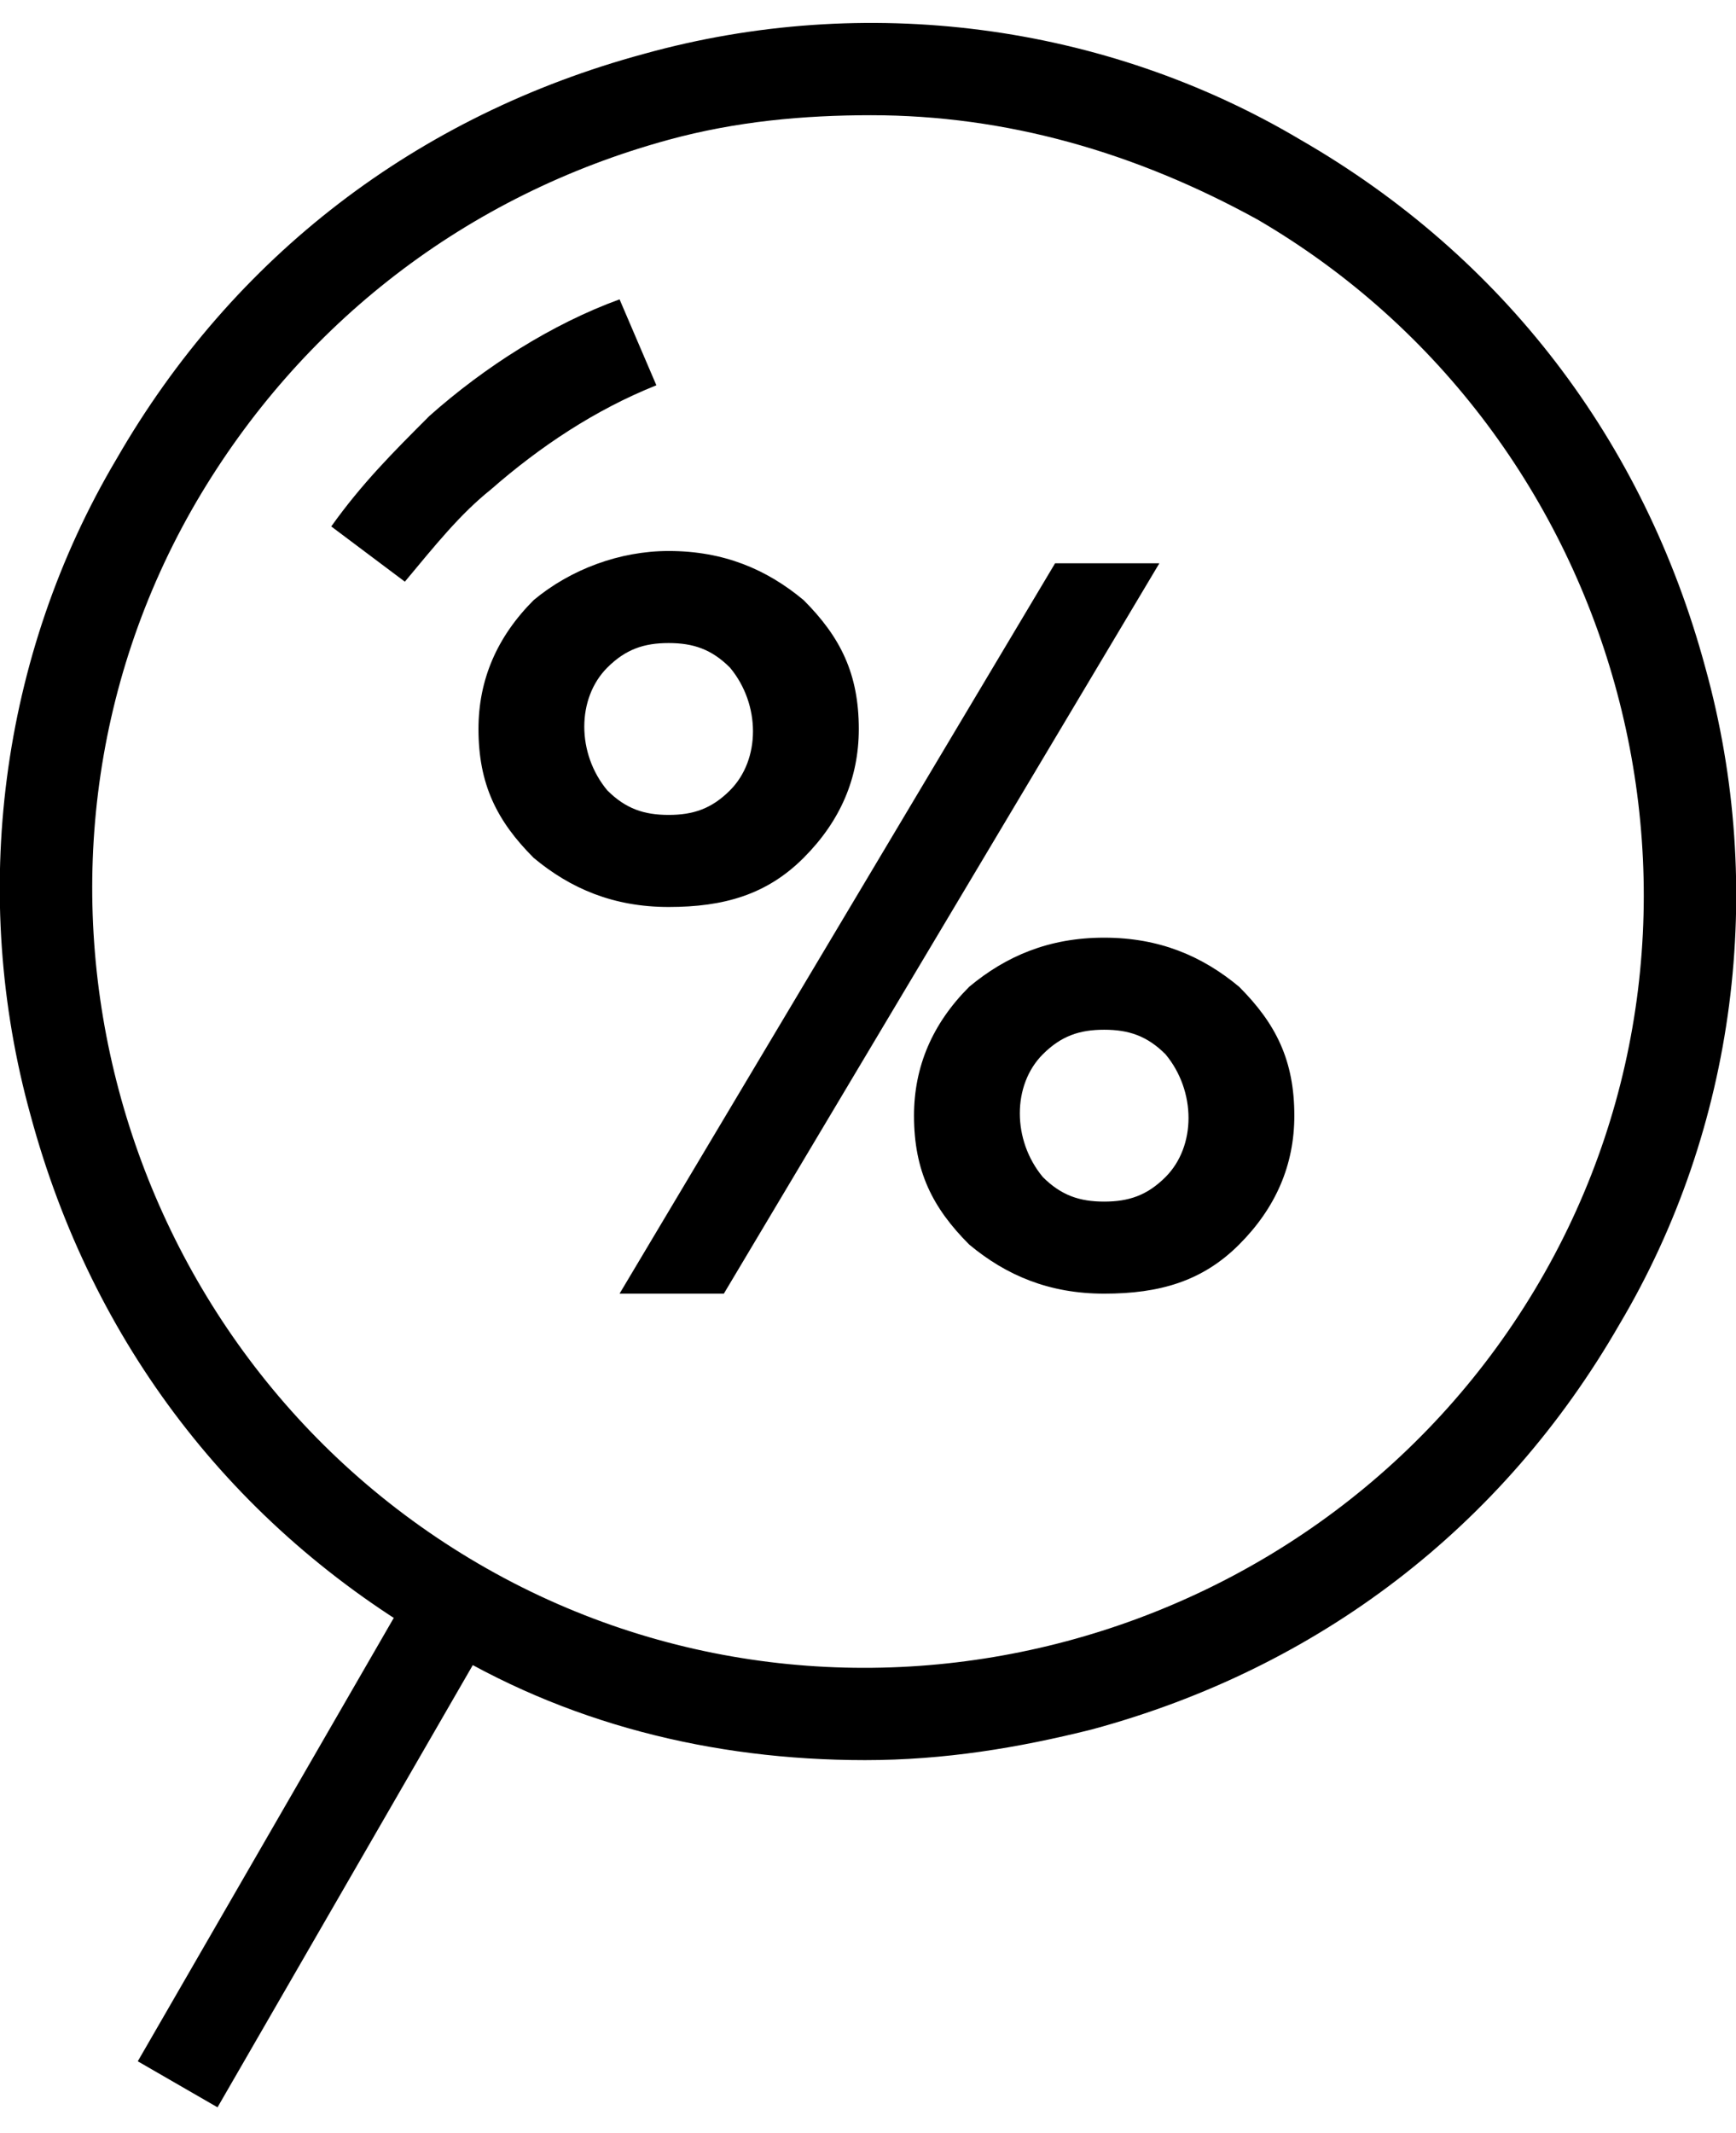 <svg xmlns="http://www.w3.org/2000/svg" viewBox="0 0 28.3 34" fill="#000" width="114" height="140"><path d="M14.1 28.3c-2.5 0-4.9-.6-7-1.9-3.3-1.9-5.6-4.9-6.6-8.6-1-3.6-.5-7.5 1.4-10.7C3.8 3.8 6.8 1.5 10.5.5c3.6-1 7.5-.5 10.7 1.4 3.3 1.9 5.6 4.9 6.6 8.6 1 3.6.5 7.5-1.4 10.7-1.9 3.3-4.9 5.6-8.6 6.6-1.2.3-2.4.5-3.7.5zm.1-26.8c-1.1 0-2.2.1-3.3.4-3.3.9-6 3-7.7 5.9-3.5 6-1.4 13.8 4.6 17.3s13.8 1.4 17.3-4.6 1.4-13.8-4.6-17.3c-2-1.1-4.1-1.7-6.3-1.7z"/><path d="M6.6 9.1l-1.2-.9c.5-.7 1-1.2 1.6-1.8.9-.8 2-1.5 3.1-1.9l.6 1.4c-1 .4-1.9 1-2.7 1.7-.5.4-.9.9-1.4 1.5zM6.798 25.327l1.299.75-4.551 7.88-1.3-.75zM10.9 8.6c.9 0 1.6.3 2.2.8.6.6.9 1.2.9 2.1 0 .8-.3 1.5-.9 2.1-.6.6-1.3.8-2.2.8-.9 0-1.6-.3-2.2-.8-.6-.6-.9-1.2-.9-2.1 0-.8.3-1.5.9-2.1.6-.5 1.4-.8 2.2-.8zm0 4.3c.4 0 .7-.1 1-.4.5-.5.5-1.4 0-2-.3-.3-.6-.4-1-.4s-.7.1-1 .4c-.5.5-.5 1.4 0 2 .3.3.6.4 1 .4zm-.8 7.8l7.1-11.9h1.7l-7.1 11.9h-1.7zm7.9-5.8c.9 0 1.6.3 2.2.8.6.6.9 1.2.9 2.1 0 .8-.3 1.5-.9 2.1s-1.3.8-2.2.8c-.9 0-1.6-.3-2.2-.8-.6-.6-.9-1.2-.9-2.1 0-.8.3-1.5.9-2.1.6-.5 1.3-.8 2.2-.8zm0 4.3c.4 0 .7-.1 1-.4.5-.5.5-1.4 0-2-.3-.3-.6-.4-1-.4s-.7.1-1 .4c-.5.5-.5 1.4 0 2 .3.3.6.4 1 .4z"/></svg>

